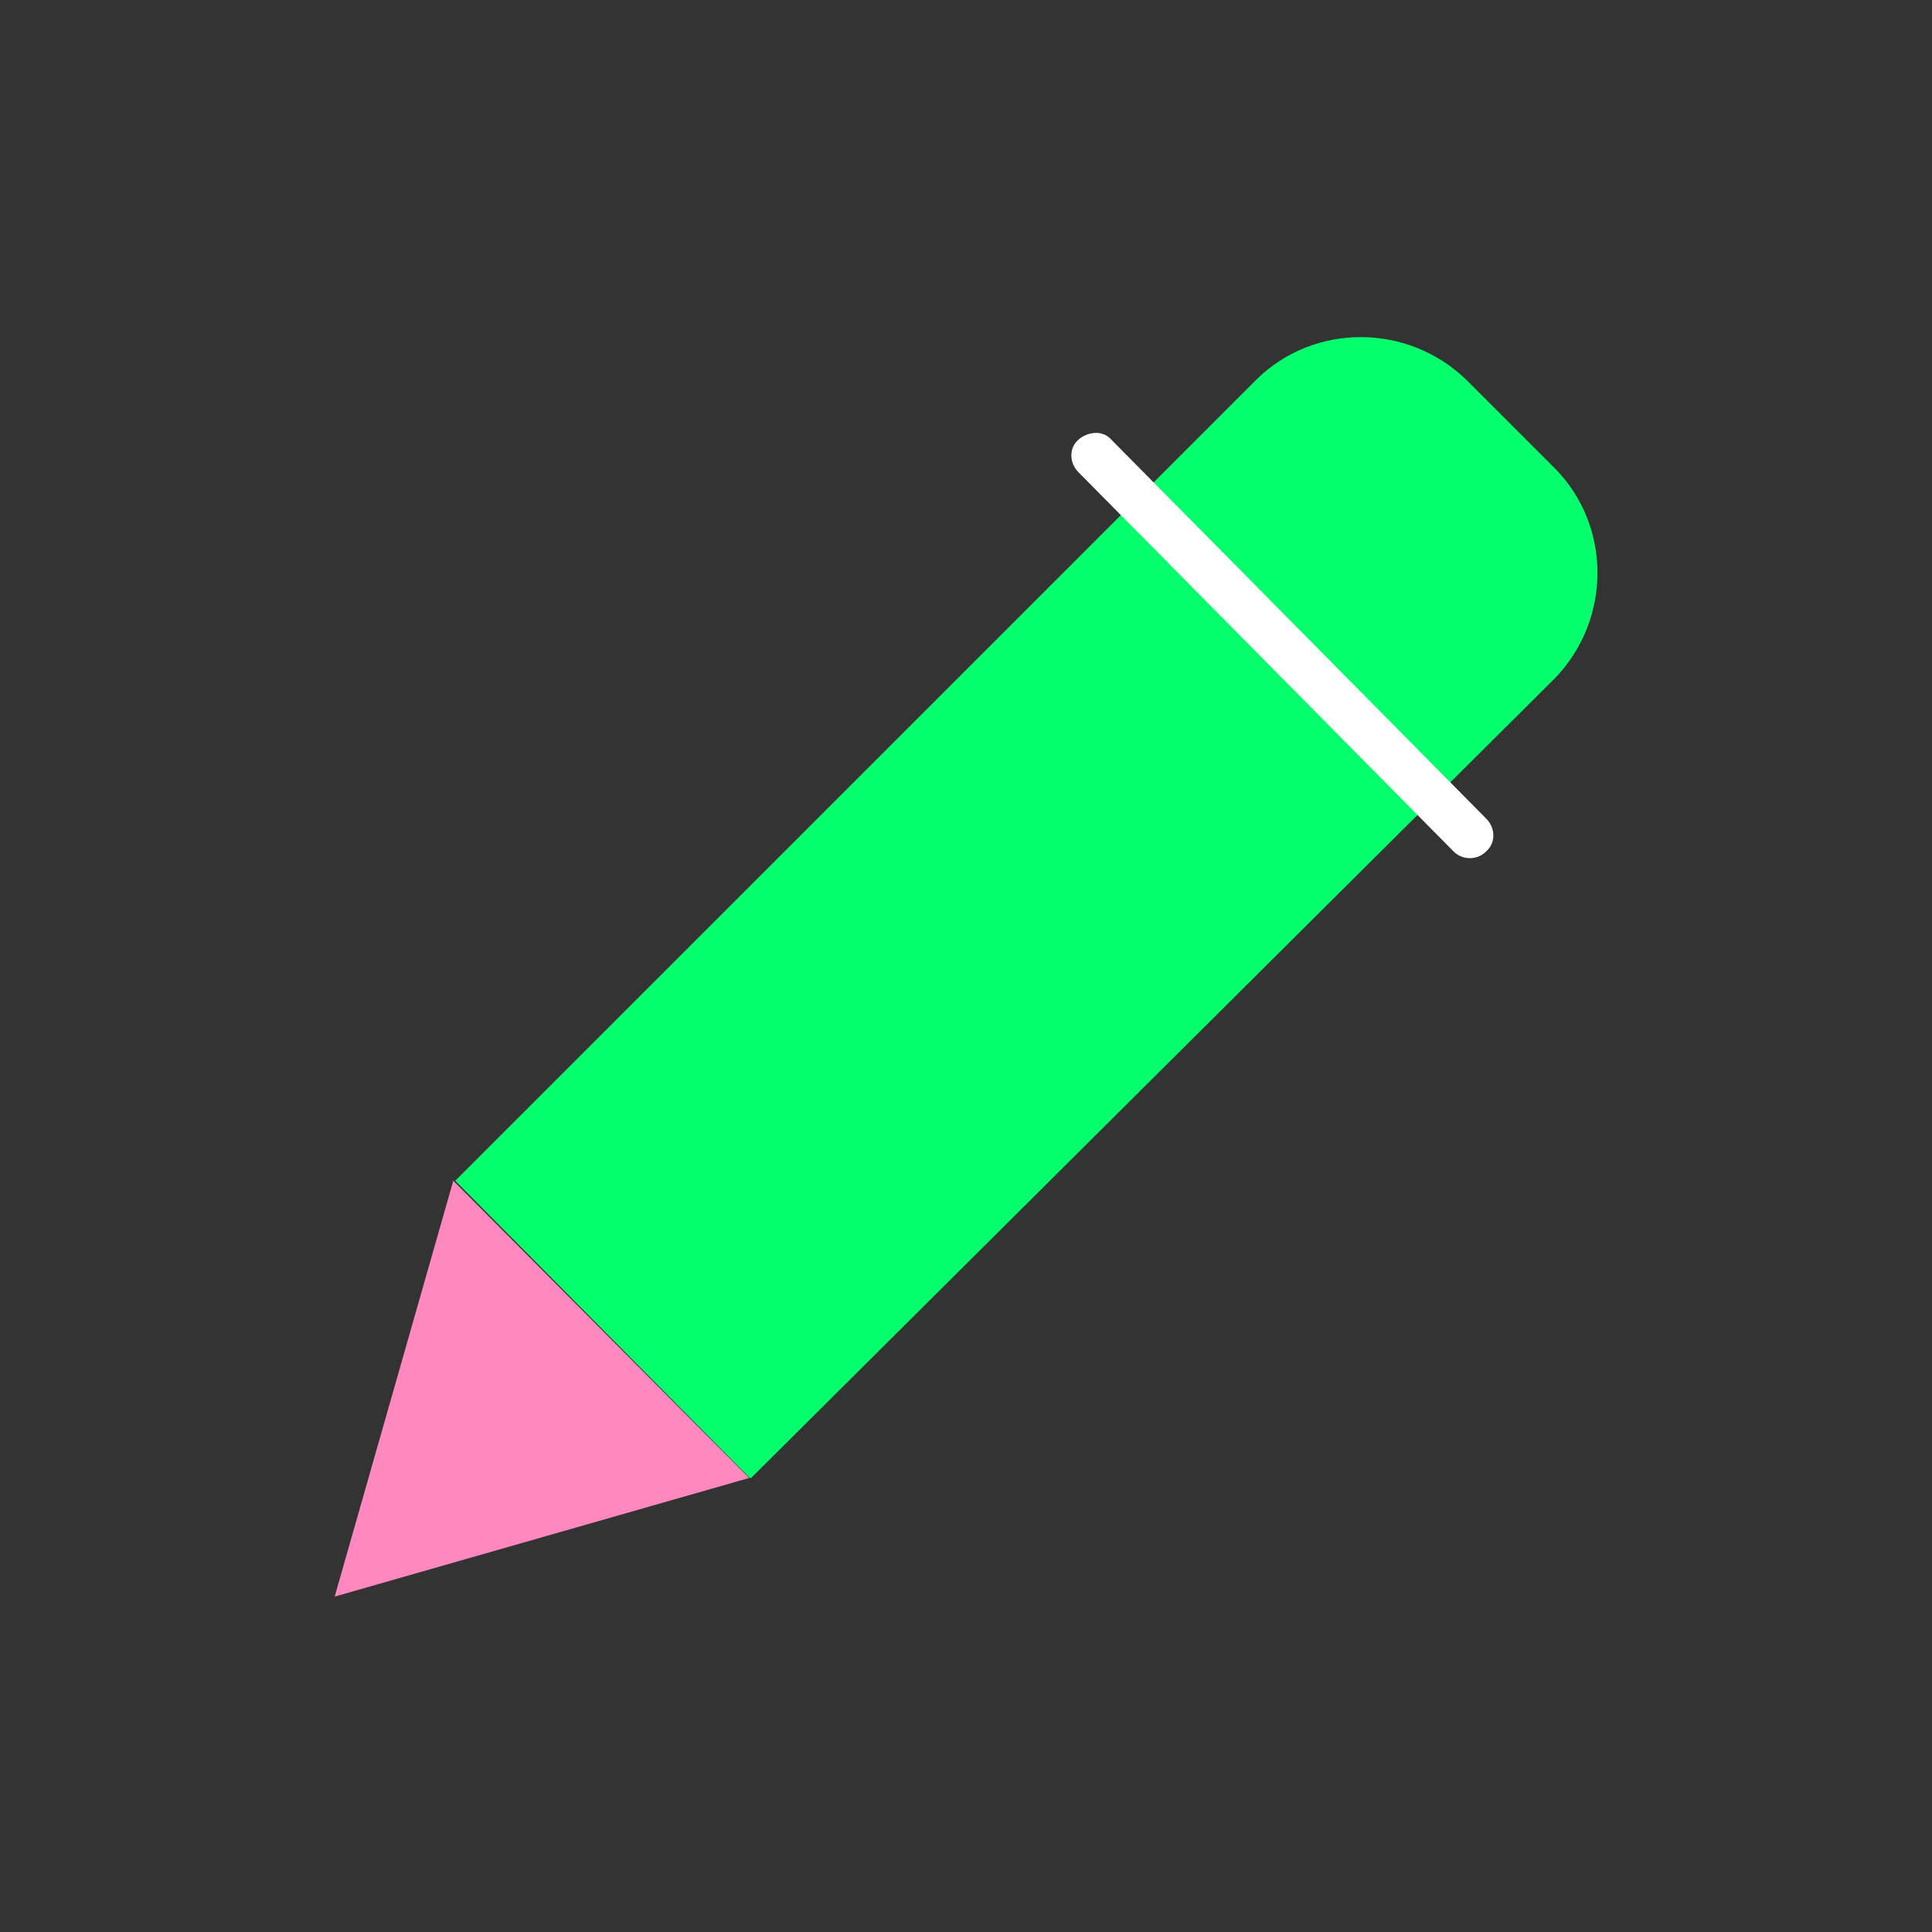 <?xml version="1.0" encoding="utf-8"?>
<!-- Generator: Adobe Illustrator 24.1.0, SVG Export Plug-In . SVG Version: 6.00 Build 0)  -->
<svg version="1.1" id="圖層_1" xmlns="http://www.w3.org/2000/svg" xmlns:xlink="http://www.w3.org/1999/xlink" x="0px" y="0px"
	 viewBox="0 0 141.7 141.7" style="enable-background:new 0 0 141.7 141.7;" xml:space="preserve">
<rect x="0" y="0" width="141.7" height="141.7" fill="#333333" stroke="none"/>
<style type="text/css">
	.st0{enable-background:new    ;}
	.st1{fill:#50C462;}
	.st2{fill:#FFF534;}
	.st3{fill:#FFFFFF;}
	.st4{fill:#FFD800;}
	.st5{fill:#00FFCE;}
	.st6{fill:#FFE240;}
	.st7{fill:#F4F4F4;}
	.st8{fill:#222222;}
	.st9{fill:#BAA97A;}
	.st10{fill:#05FE6C;}
	.st11{fill:#FF89BF;}
	.st12{fill:#FFCF2D;}
	.st13{fill:#E0E0E0;}
</style>
<g id="Group_13599_4_" transform="translate(497.946)">
	<g id="Group_13596_4_" transform="translate(6.744)">
		<g id="Path_18736_4_">
			<path class="st10" d="M-390.6,49.7c4.1-4.3,4.1-11.1,0-15.3l-6.6-6.6c-4.3-4.1-11.1-4.1-15.3,0l-58.8,58.8l21.6,21.8l0.1,0
				L-390.6,49.7z"/>
		</g>
	</g>
	<g id="Group_13597_4_" transform="translate(0 47.6)">
		<g id="Path_18737_4_">
			<path class="st11" d="M-464.7,39l-8.7,30.5l30.4-8.7L-464.7,39L-464.7,39z"/>
		</g>
	</g>
	<g id="Group_13598_4_" transform="translate(41.557 5.44)">
		<g id="Path_18738_4_">
			<path class="st3" d="M-431.7,57.5c-0.5,0-0.9-0.2-1.2-0.5l-27.5-27.8c-0.7-0.7-0.7-1.8,0-2.4s1.8-0.7,2.4,0l27.5,27.8
				c0.7,0.7,0.7,1.8,0,2.4C-430.8,57.3-431.2,57.5-431.7,57.5L-431.7,57.5z"/>
		</g>
	</g>
</g>
</svg>
